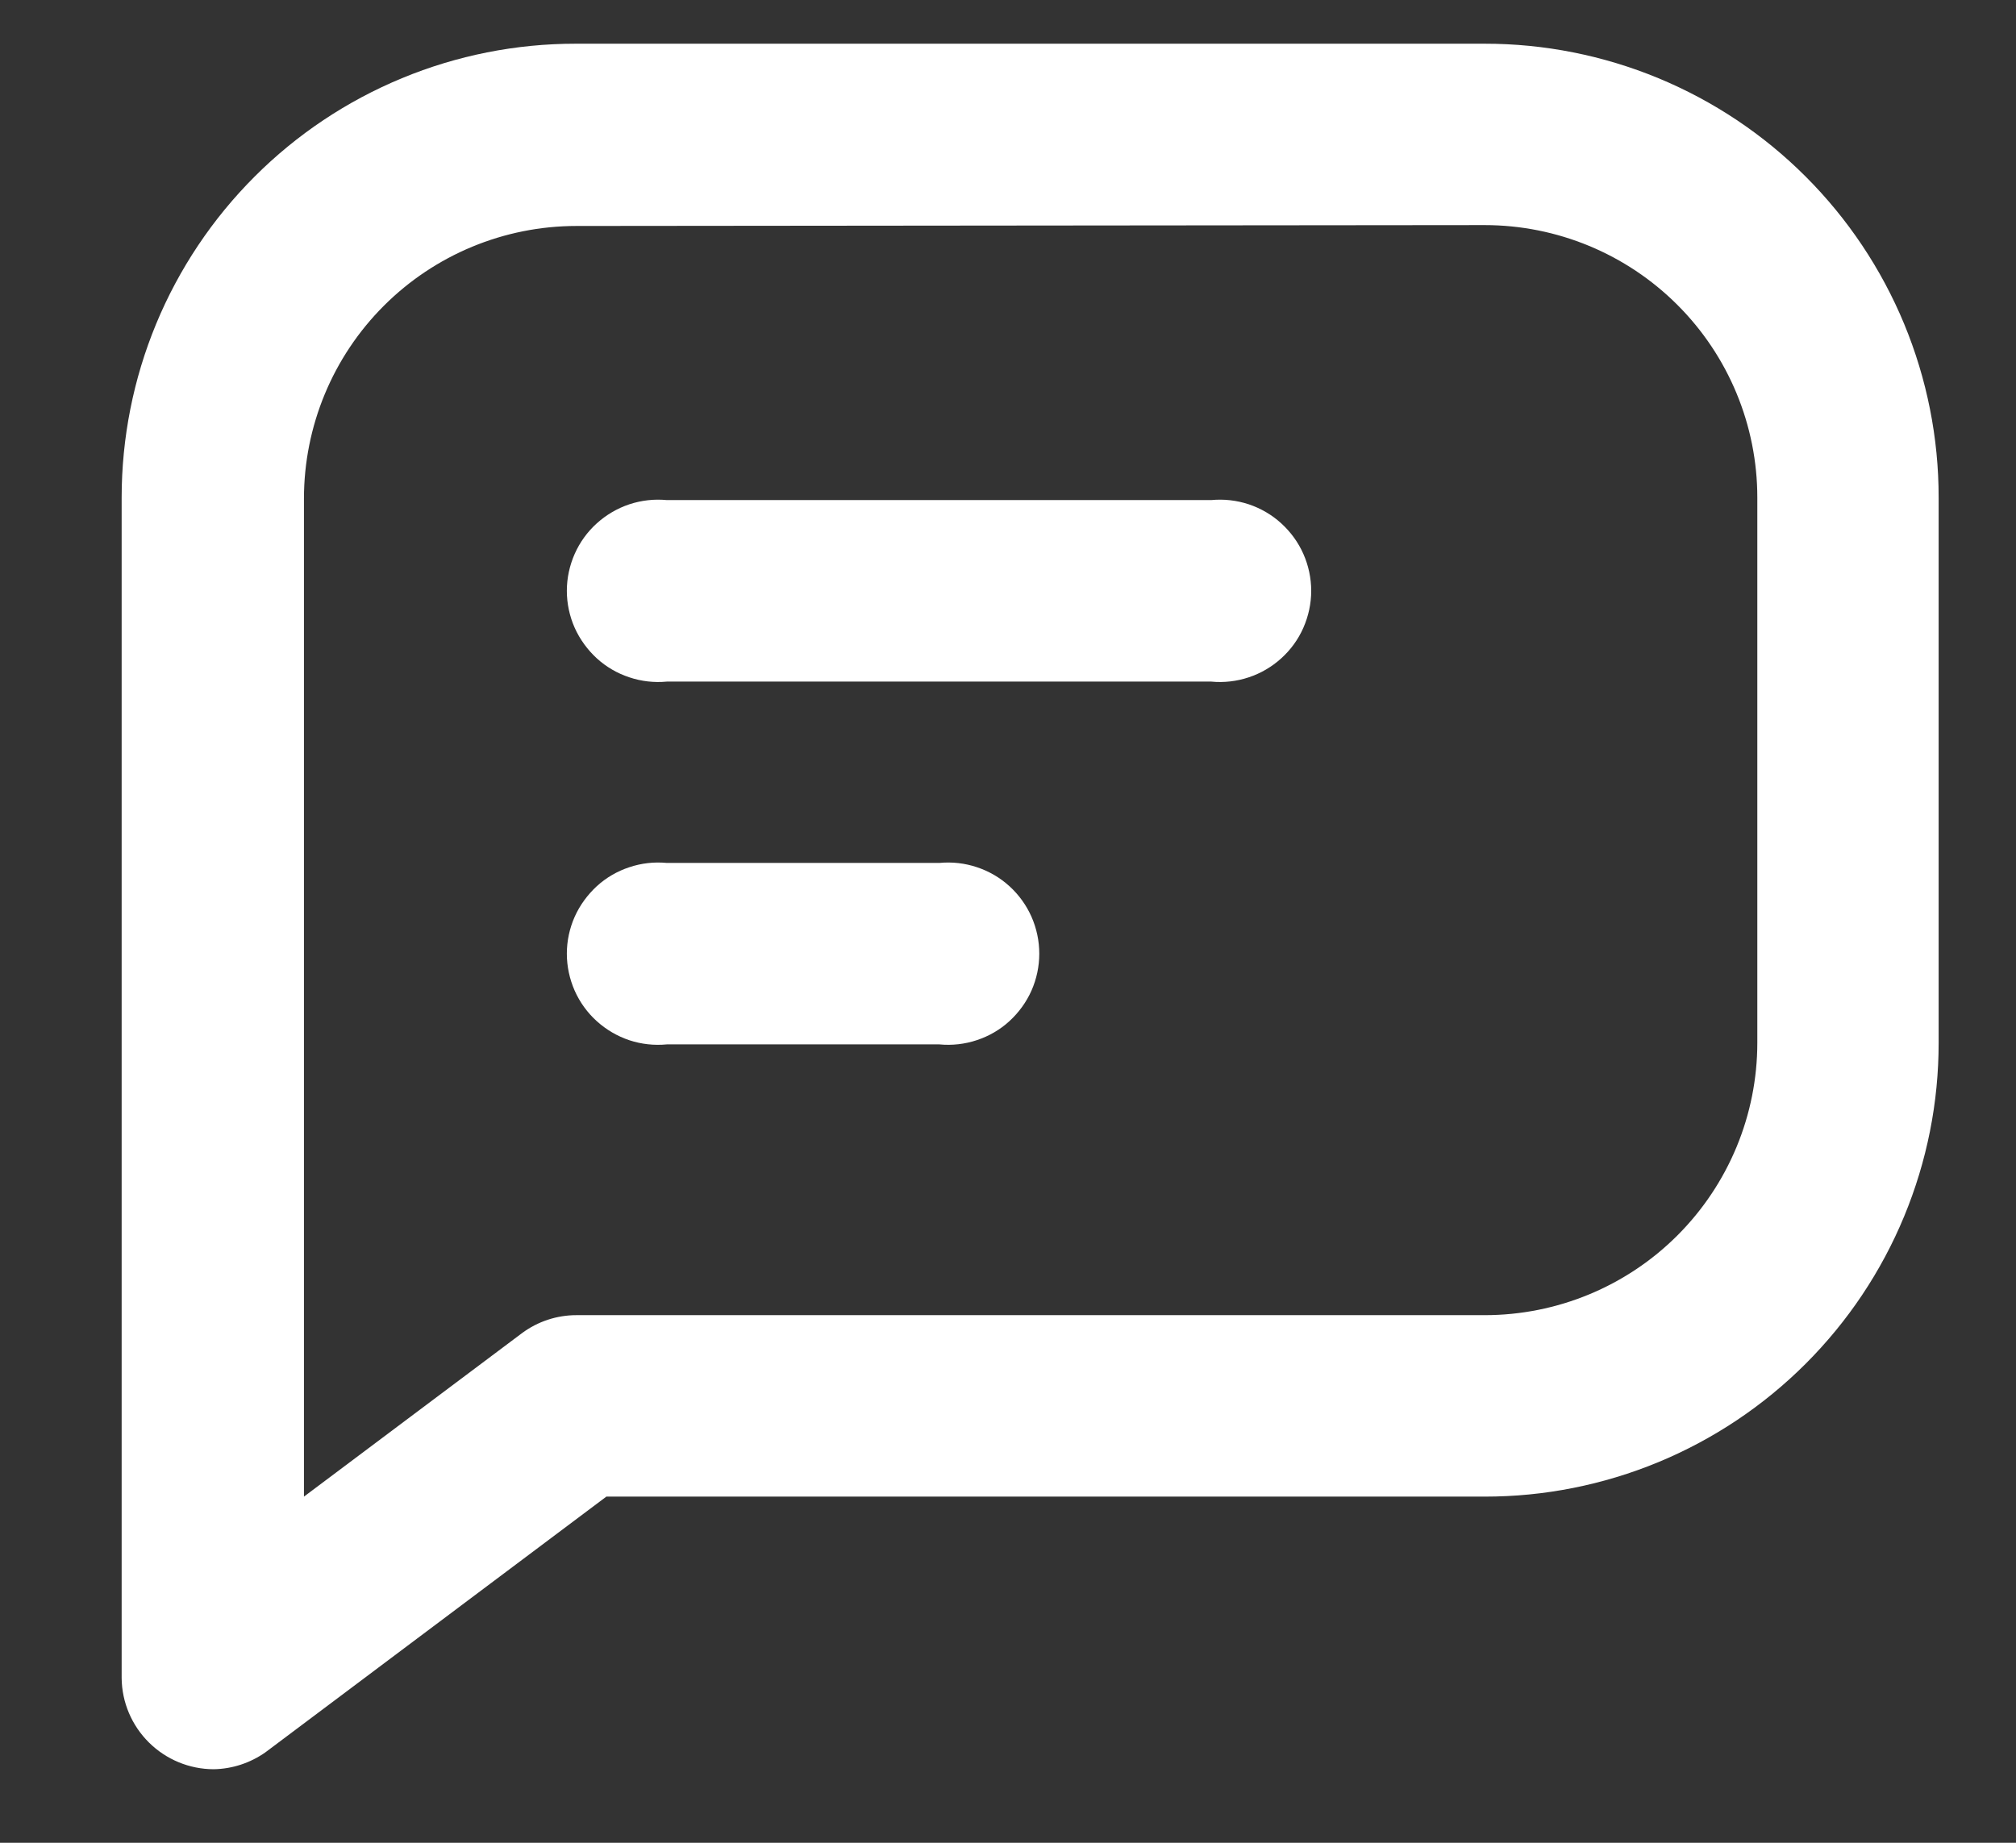 <svg width="35" height="32" viewBox="0 0 35 32" fill="none" xmlns="http://www.w3.org/2000/svg">
<rect x="0" y="0" width="35" height="32" fill="#333333" stroke="none"/>
<path d="M3.709 30.723C3.288 30.722 2.885 30.555 2.586 30.259C2.287 29.963 2.116 29.561 2.112 29.14V8.641C2.112 7.606 2.315 6.581 2.711 5.624C3.107 4.668 3.688 3.799 4.42 3.067C5.152 2.334 6.021 1.754 6.978 1.358C7.934 0.962 8.959 0.758 9.995 0.759H25.775C26.81 0.758 27.835 0.962 28.792 1.358C29.748 1.754 30.617 2.334 31.349 3.067C32.081 3.799 32.662 4.668 33.058 5.624C33.454 6.581 33.658 7.606 33.657 8.641V18.107C33.658 19.142 33.454 20.167 33.058 21.123C32.662 22.08 32.081 22.949 31.349 23.681C30.617 24.413 29.748 24.994 28.792 25.39C27.835 25.786 26.81 25.99 25.775 25.989H10.527L4.611 30.427C4.347 30.614 4.032 30.718 3.708 30.723H3.709ZM10.009 3.924C8.754 3.924 7.551 4.423 6.664 5.31C5.776 6.198 5.278 7.401 5.277 8.656V25.989L9.064 23.149C9.337 22.947 9.669 22.837 10.011 22.838H25.776C27.031 22.838 28.235 22.34 29.122 21.453C30.01 20.565 30.509 19.362 30.509 18.107V8.641C30.509 7.386 30.01 6.182 29.122 5.295C28.235 4.408 27.031 3.909 25.776 3.909L10.009 3.924ZM21.028 11.836H11.577C11.357 11.857 11.136 11.832 10.927 11.762C10.717 11.693 10.524 11.581 10.361 11.432C10.199 11.283 10.067 11.102 9.977 10.901C9.888 10.7 9.841 10.481 9.841 10.26C9.841 10.039 9.888 9.821 9.977 9.619C10.067 9.416 10.197 9.236 10.361 9.088C10.525 8.94 10.717 8.827 10.927 8.757C11.136 8.688 11.357 8.663 11.577 8.684H21.028C21.248 8.663 21.469 8.688 21.679 8.757C21.888 8.827 22.081 8.939 22.244 9.088C22.407 9.237 22.539 9.417 22.628 9.619C22.717 9.82 22.764 10.039 22.764 10.26C22.764 10.481 22.717 10.698 22.628 10.901C22.539 11.104 22.408 11.284 22.244 11.432C22.081 11.58 21.888 11.693 21.679 11.762C21.469 11.832 21.248 11.857 21.028 11.836ZM11.577 18.136H16.309C16.529 18.157 16.751 18.132 16.96 18.062C17.169 17.993 17.363 17.881 17.525 17.732C17.688 17.582 17.819 17.402 17.908 17.201C17.997 16.999 18.043 16.781 18.043 16.561C18.043 16.34 17.997 16.122 17.908 15.92C17.819 15.719 17.688 15.537 17.525 15.389C17.363 15.241 17.169 15.128 16.96 15.059C16.751 14.989 16.529 14.964 16.309 14.985H11.577C11.357 14.964 11.136 14.989 10.927 15.059C10.717 15.128 10.524 15.24 10.361 15.389C10.199 15.539 10.067 15.719 9.977 15.92C9.888 16.121 9.841 16.34 9.841 16.561C9.841 16.782 9.888 17 9.977 17.203C10.067 17.405 10.197 17.585 10.361 17.733C10.525 17.881 10.717 17.994 10.927 18.064C11.136 18.133 11.357 18.157 11.577 18.136Z" fill="white"/>
</svg>
